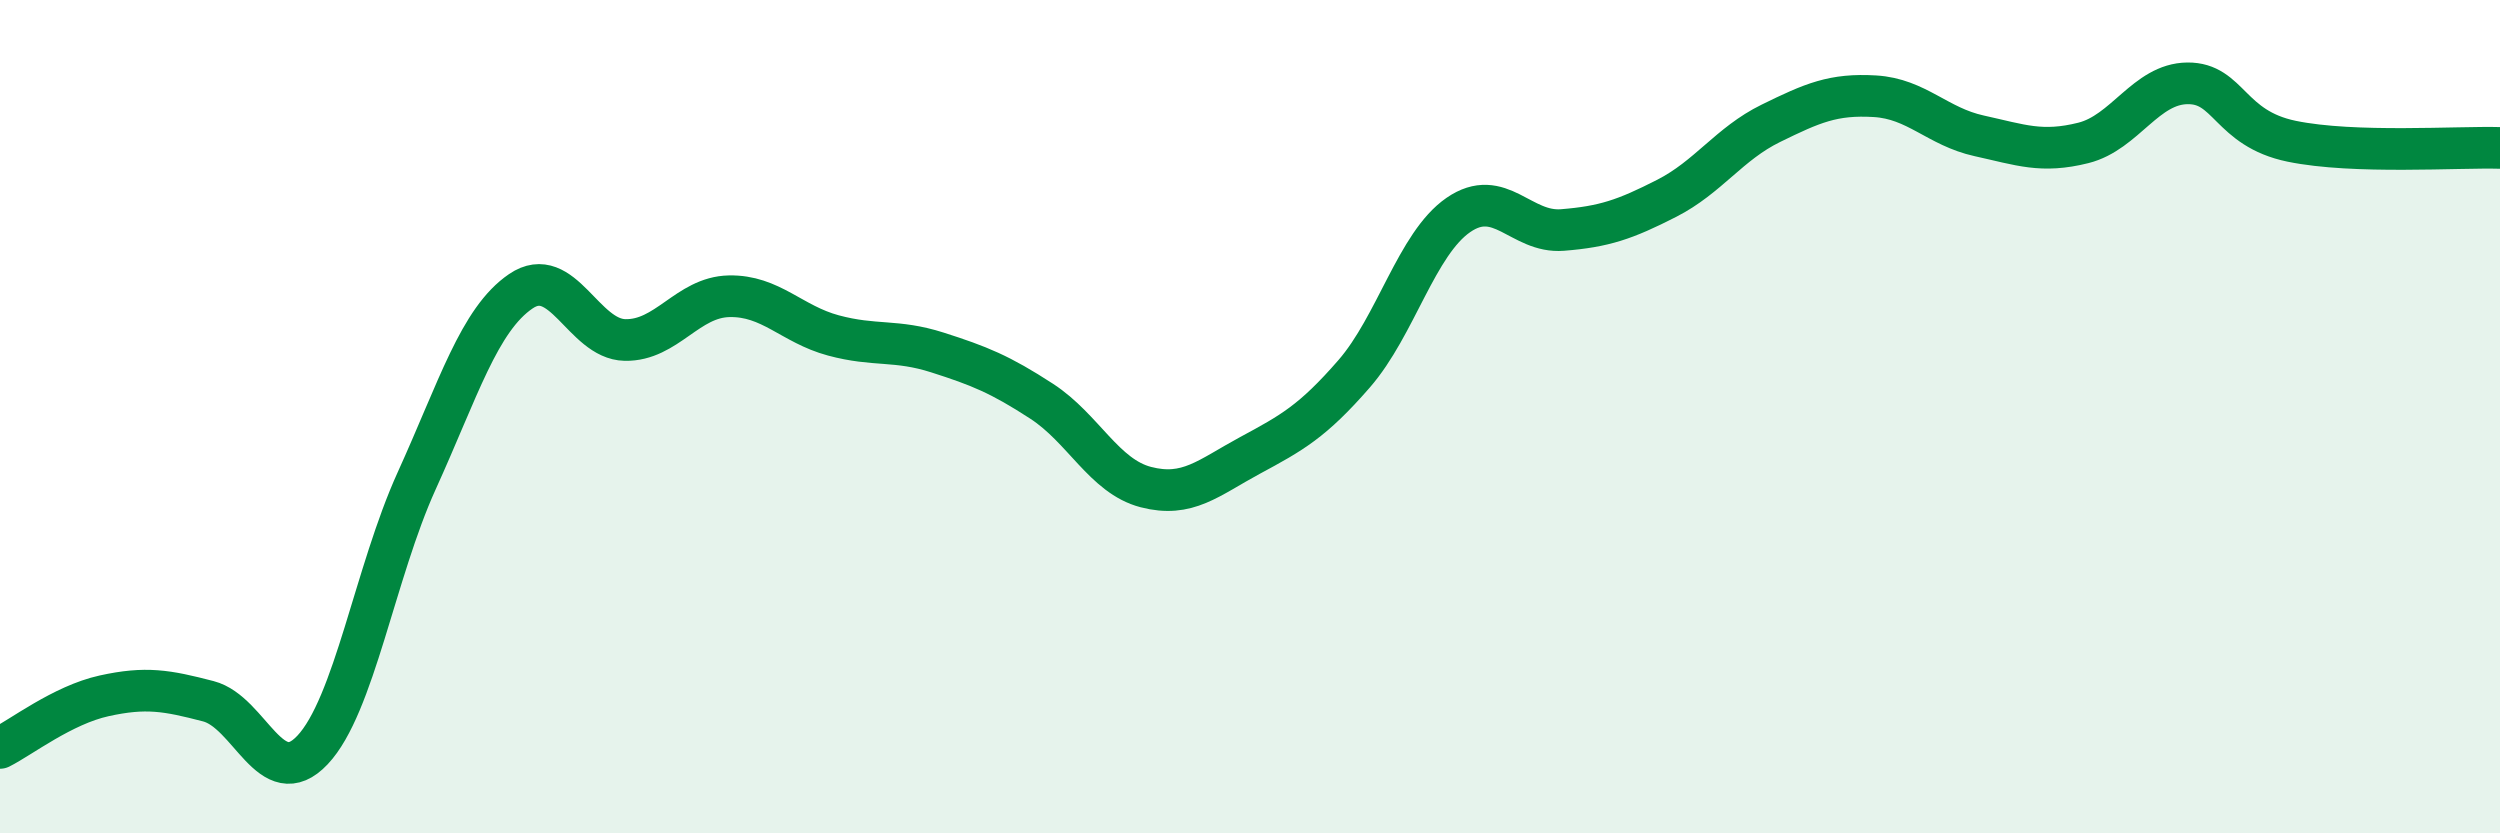 
    <svg width="60" height="20" viewBox="0 0 60 20" xmlns="http://www.w3.org/2000/svg">
      <path
        d="M 0,17.95 C 0.5,17.7 1.5,16.92 2.5,16.7 C 3.5,16.48 4,16.57 5,16.83 C 6,17.09 6.5,19.06 7.5,18 C 8.5,16.94 9,13.74 10,11.54 C 11,9.34 11.5,7.67 12.5,6.99 C 13.5,6.31 14,8.14 15,8.16 C 16,8.18 16.5,7.13 17.5,7.11 C 18.5,7.09 19,7.78 20,8.05 C 21,8.32 21.5,8.14 22.5,8.46 C 23.5,8.78 24,8.98 25,9.63 C 26,10.28 26.5,11.43 27.5,11.69 C 28.5,11.95 29,11.47 30,10.93 C 31,10.39 31.5,10.12 32.5,8.97 C 33.5,7.82 34,5.85 35,5.16 C 36,4.47 36.5,5.6 37.5,5.52 C 38.5,5.44 39,5.27 40,4.76 C 41,4.25 41.5,3.45 42.5,2.96 C 43.5,2.47 44,2.25 45,2.31 C 46,2.37 46.5,3.04 47.5,3.26 C 48.5,3.48 49,3.68 50,3.43 C 51,3.18 51.5,2.01 52.5,2 C 53.5,1.99 53.5,3.08 55,3.39 C 56.5,3.7 59,3.52 60,3.55L60 20L0 20Z"
        fill="#008740"
        opacity="0.1"
        stroke-linecap="round"
        stroke-linejoin="round"
      />
      <path
        d="M 0,17.95 C 0.5,17.7 1.5,16.92 2.5,16.7 C 3.5,16.48 4,16.57 5,16.83 C 6,17.09 6.5,19.06 7.5,18 C 8.5,16.94 9,13.74 10,11.54 C 11,9.34 11.5,7.67 12.5,6.99 C 13.5,6.31 14,8.14 15,8.16 C 16,8.18 16.5,7.13 17.5,7.11 C 18.5,7.09 19,7.78 20,8.05 C 21,8.32 21.5,8.14 22.5,8.46 C 23.5,8.78 24,8.98 25,9.63 C 26,10.28 26.5,11.43 27.5,11.69 C 28.5,11.95 29,11.47 30,10.93 C 31,10.39 31.5,10.12 32.5,8.97 C 33.5,7.82 34,5.85 35,5.16 C 36,4.47 36.5,5.6 37.5,5.52 C 38.5,5.44 39,5.27 40,4.76 C 41,4.25 41.5,3.45 42.5,2.96 C 43.5,2.47 44,2.25 45,2.31 C 46,2.37 46.5,3.04 47.5,3.26 C 48.5,3.48 49,3.68 50,3.43 C 51,3.18 51.5,2.01 52.5,2 C 53.5,1.99 53.5,3.08 55,3.39 C 56.5,3.7 59,3.52 60,3.55"
        stroke="#008740"
        stroke-width="1"
        fill="none"
        stroke-linecap="round"
        stroke-linejoin="round"
      />
    </svg>
  